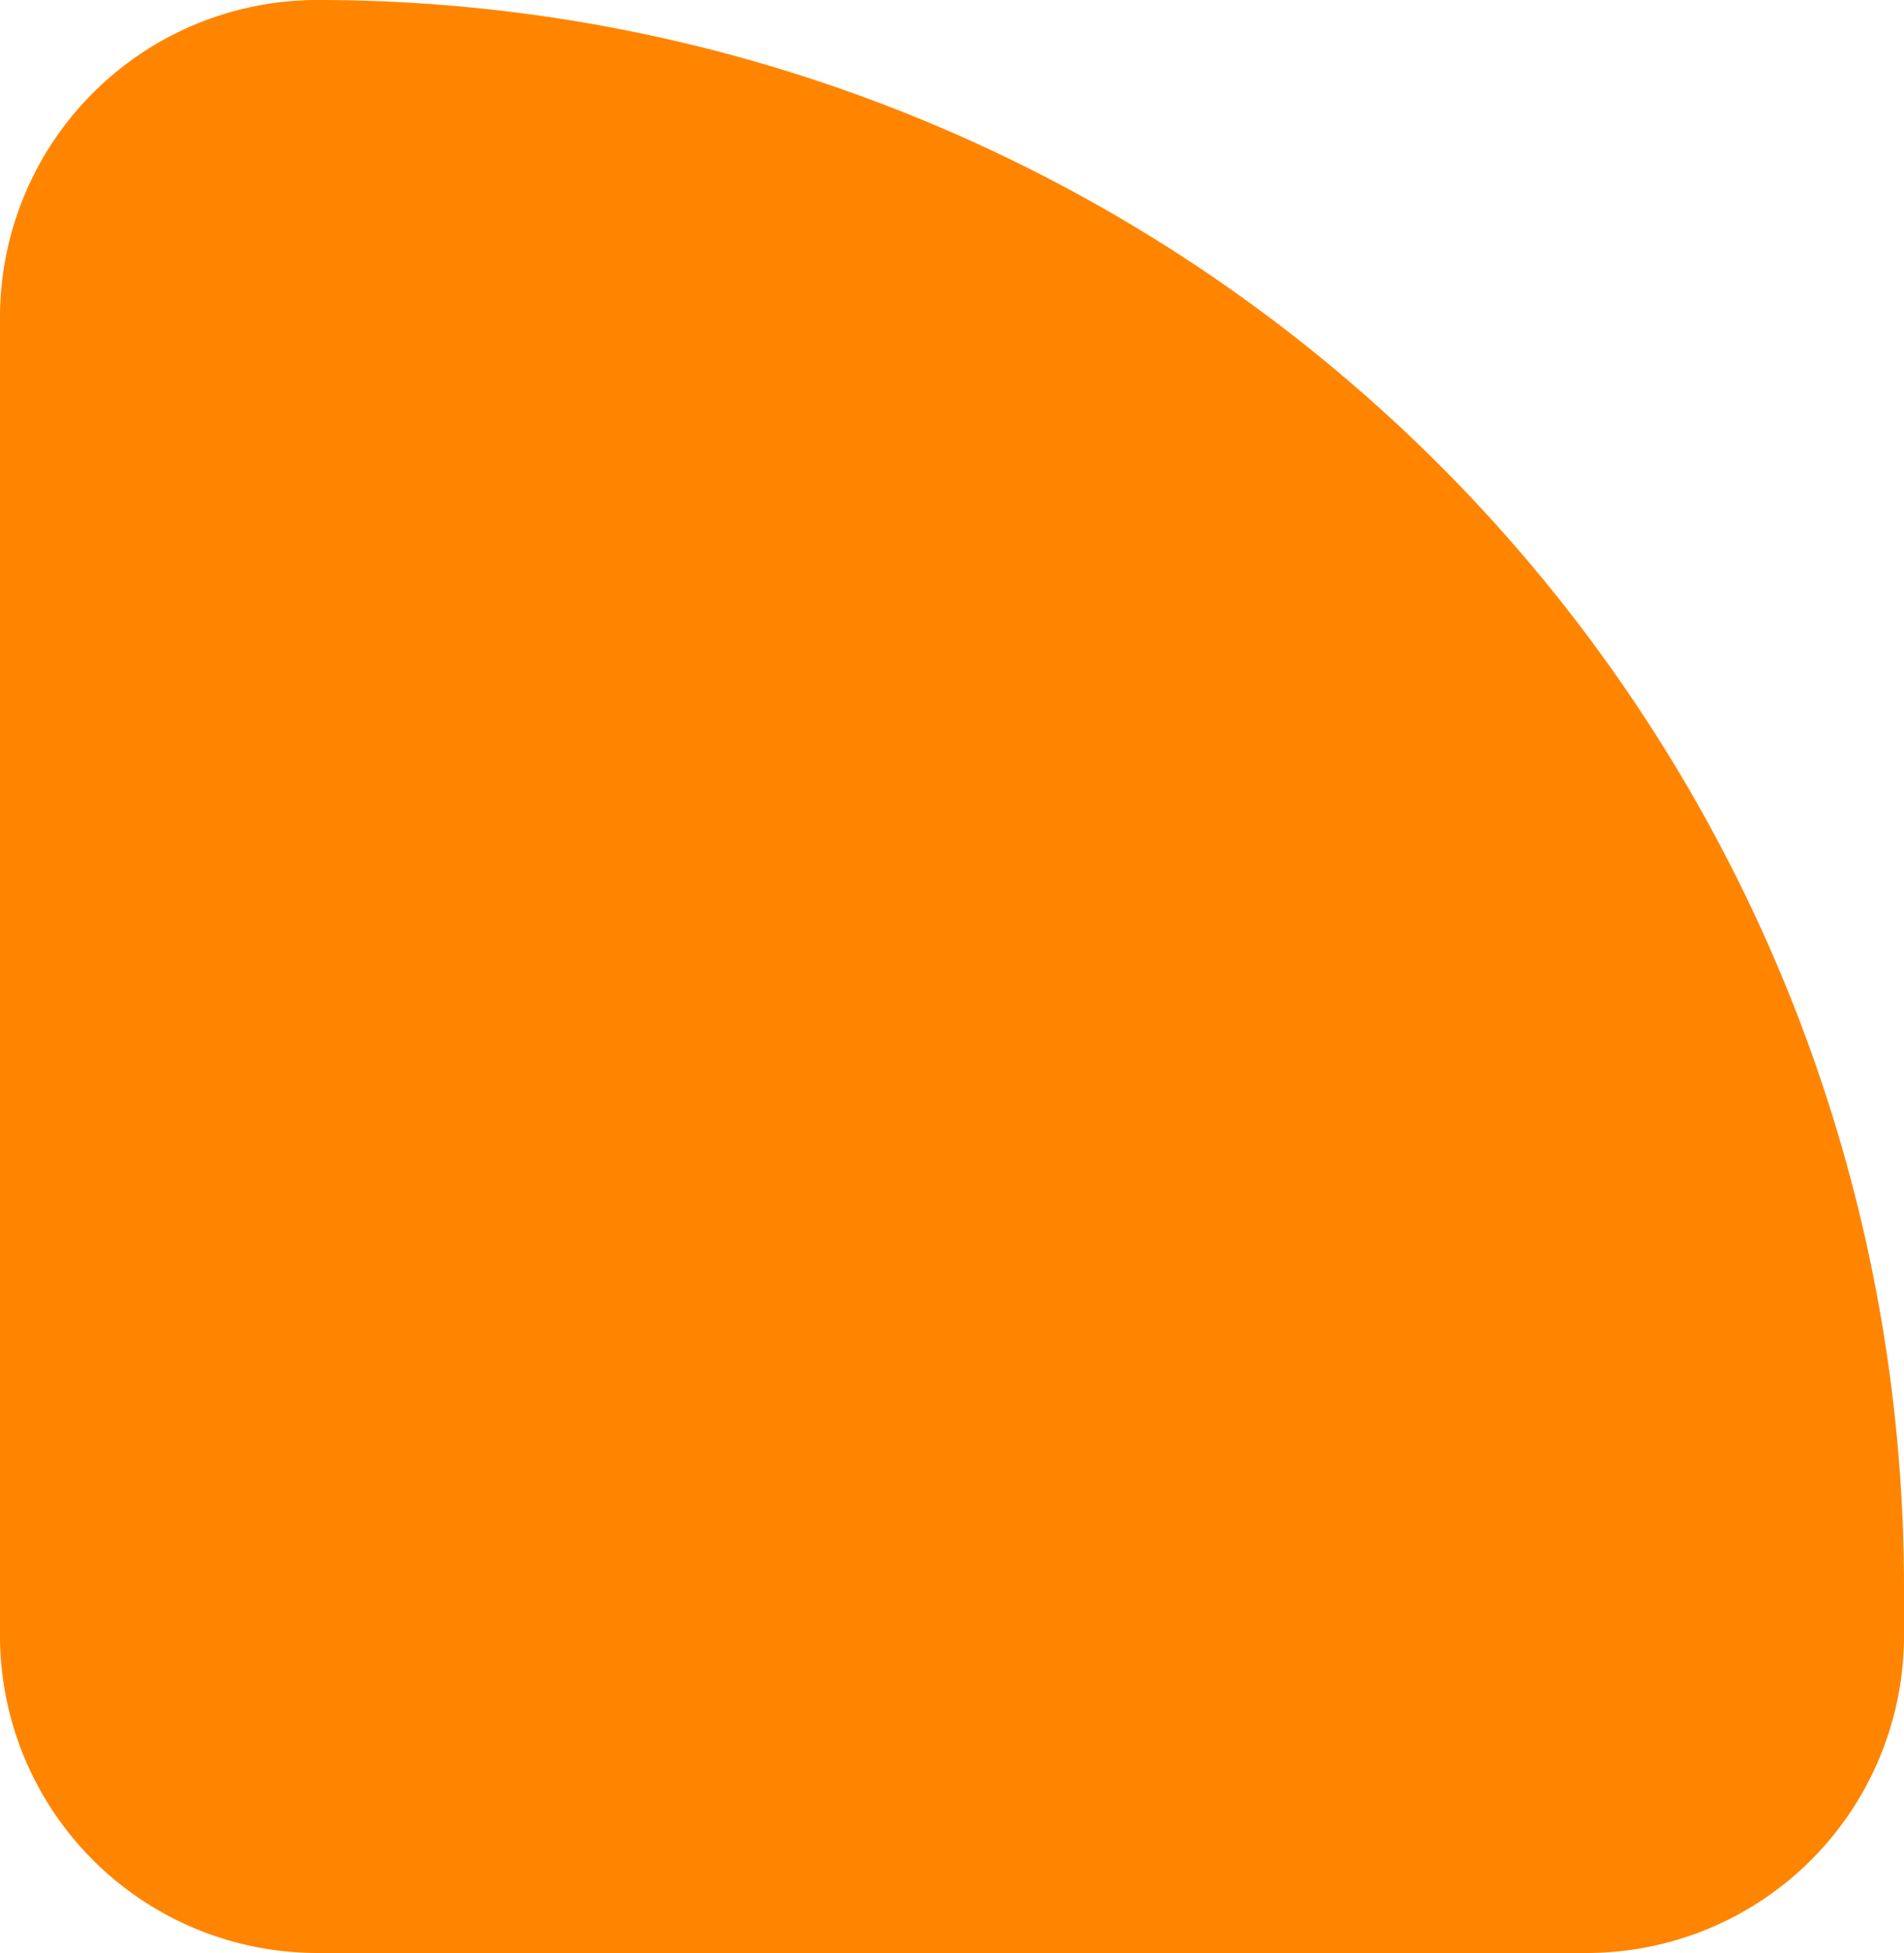 <svg xmlns="http://www.w3.org/2000/svg" width="586" height="601" viewBox="0 0 586 601">
  <path id="Rectangle_17817" data-name="Rectangle 17817" d="M97.667,0h0A488.333,488.333,0,0,1,586,488.333v15A97.667,97.667,0,0,1,488.333,601H97.667A97.667,97.667,0,0,1,0,503.333V97.667A97.667,97.667,0,0,1,97.667,0Z" fill="#FF8500"/>
</svg>
